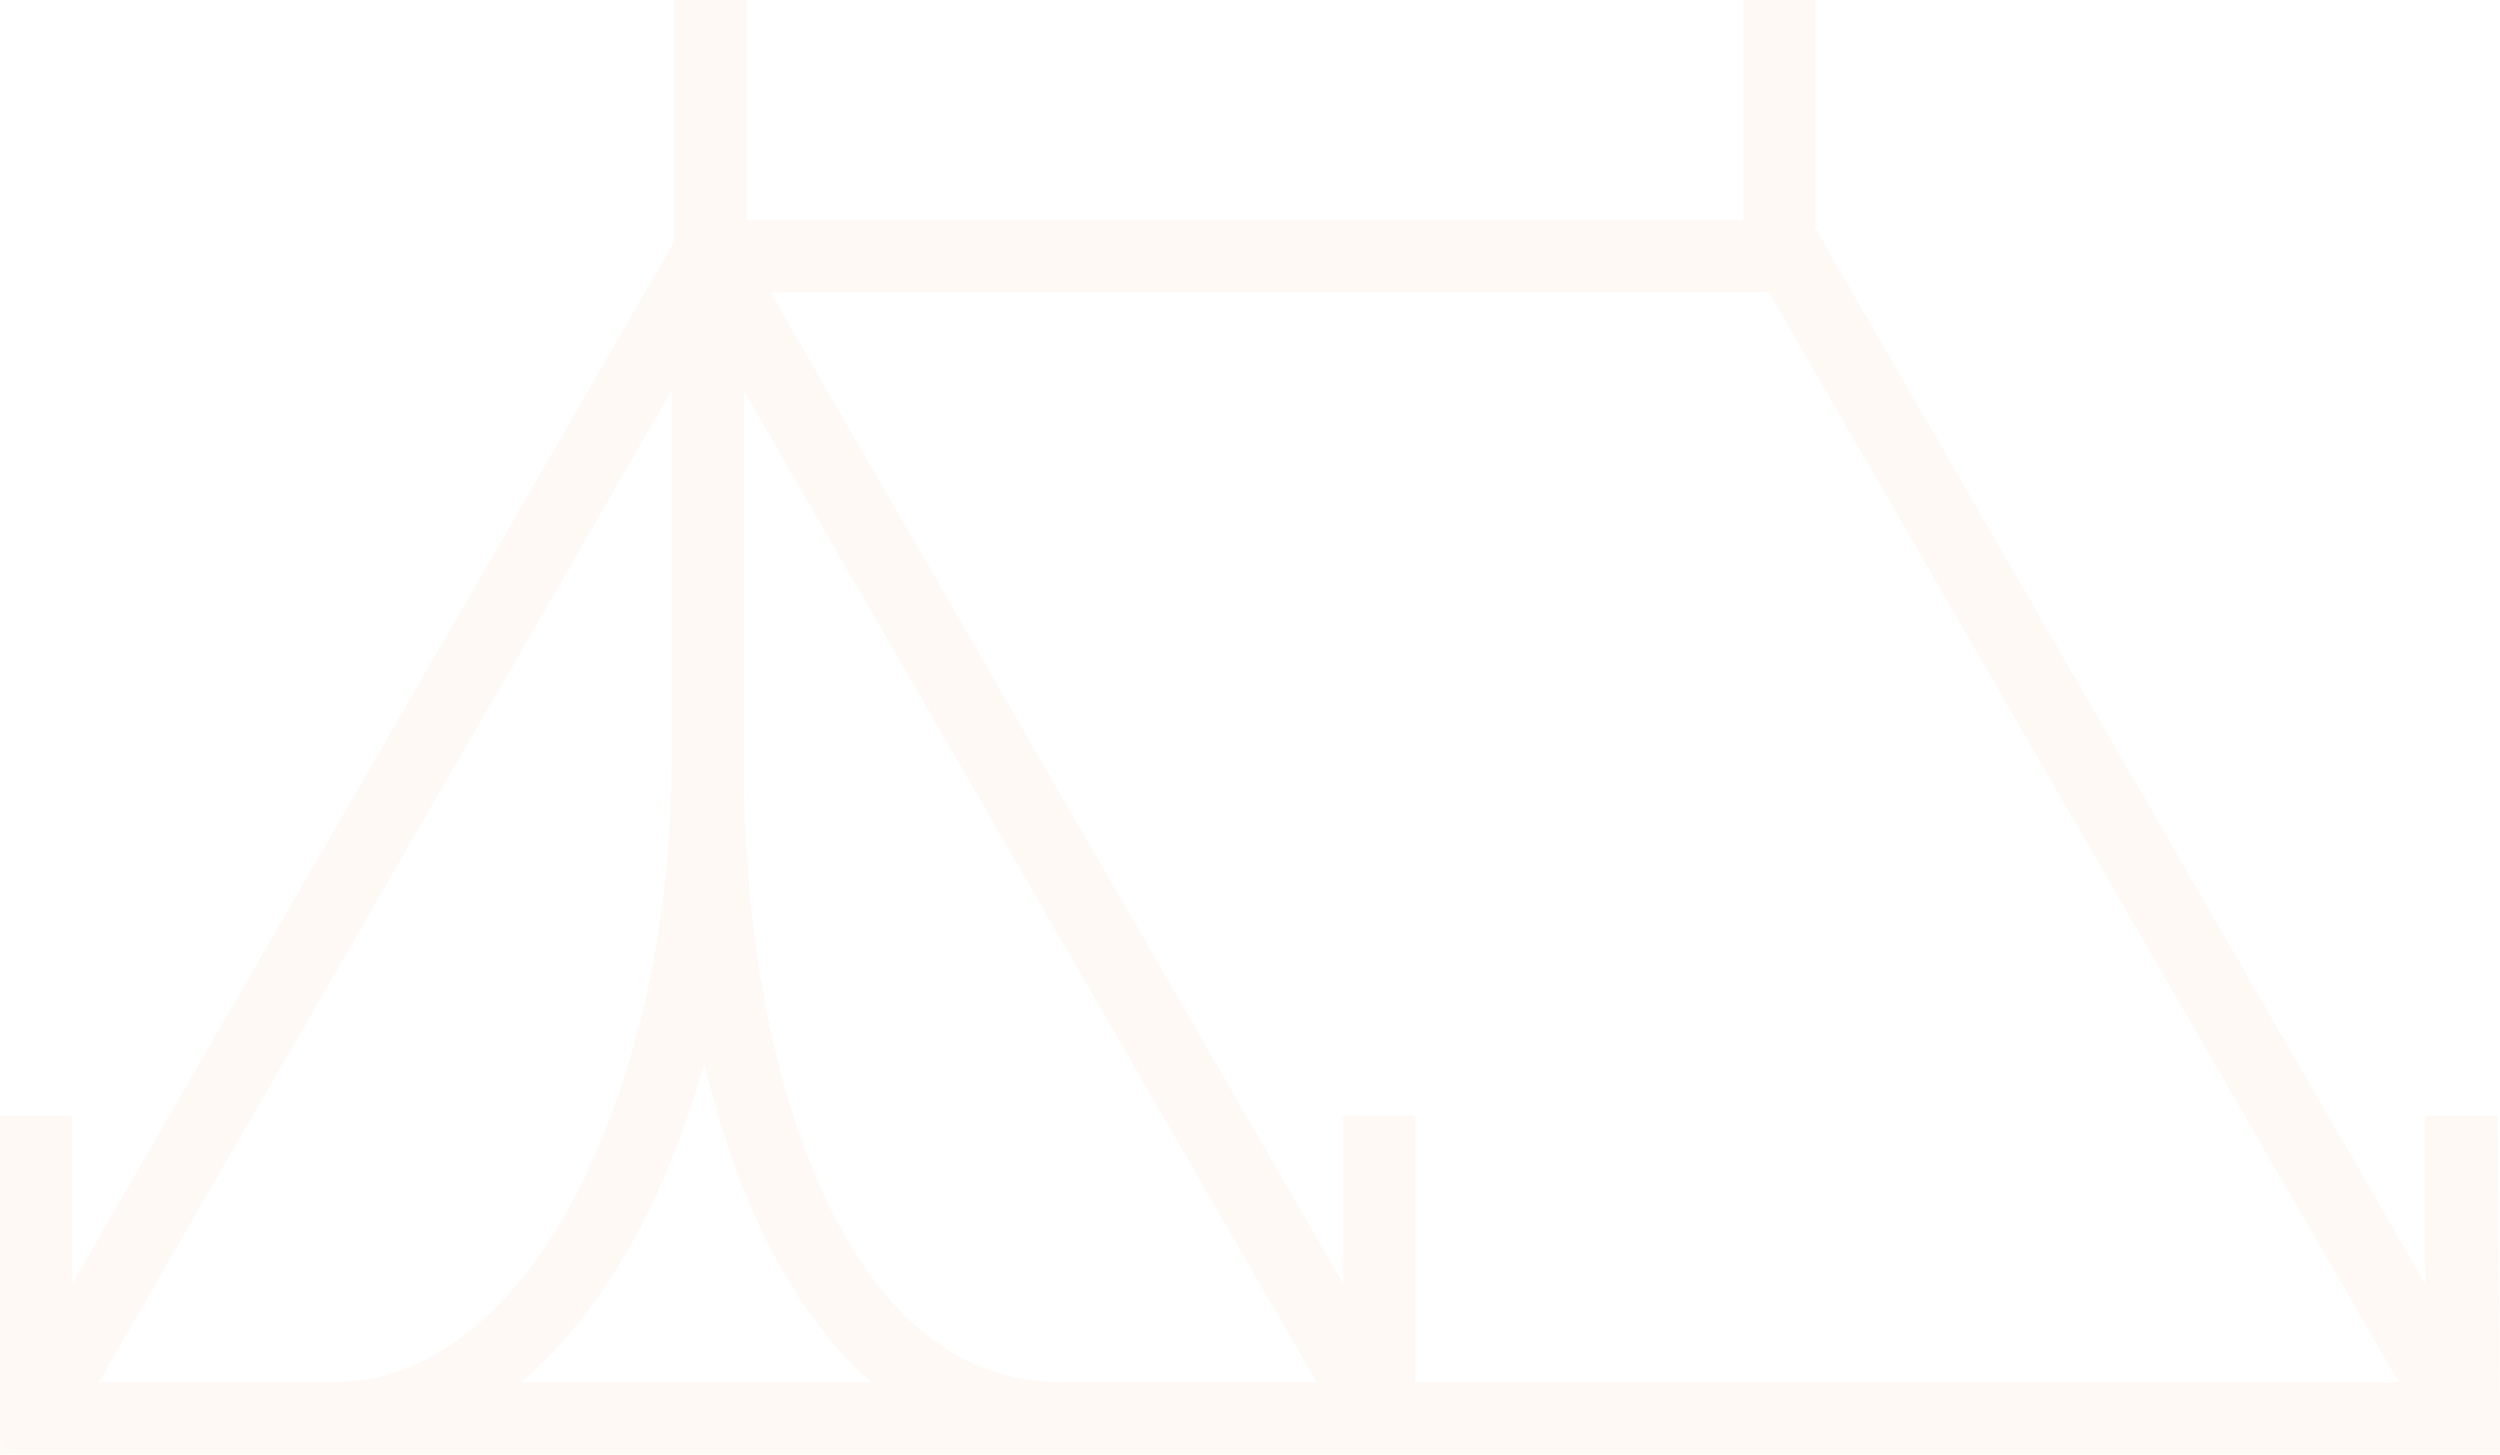 <svg width="715" height="416" viewBox="0 0 715 416" fill="none" xmlns="http://www.w3.org/2000/svg">
<path opacity="0.04" d="M715 402.875L714.238 319.021H693.572V367.13L519.238 65.399V0H498.572V62.935H213.469V0H192.803V69.251L20.666 367.13V319.021H0V402.92L0.089 416H715V402.92V402.875ZM28.241 395.305L192.041 111.805V219.4C192.041 304.015 155.014 395.305 95.169 395.305H28.241ZM149.007 395.305C172.945 375.193 190.741 342.135 201.41 304.06C210.465 342.269 226.2 375.238 249.286 395.305H149.052H149.007ZM303.707 395.305C275.017 395.305 252.066 377.253 235.614 341.642C220.866 309.794 212.752 266.344 212.752 219.4V111.76L376.552 395.26H303.707V395.305ZM404.793 395.305V318.977H384.128V367.085L220.327 83.585H505.924L686.041 395.305H404.838H404.793Z" fill="#FF7402"/>
</svg>
